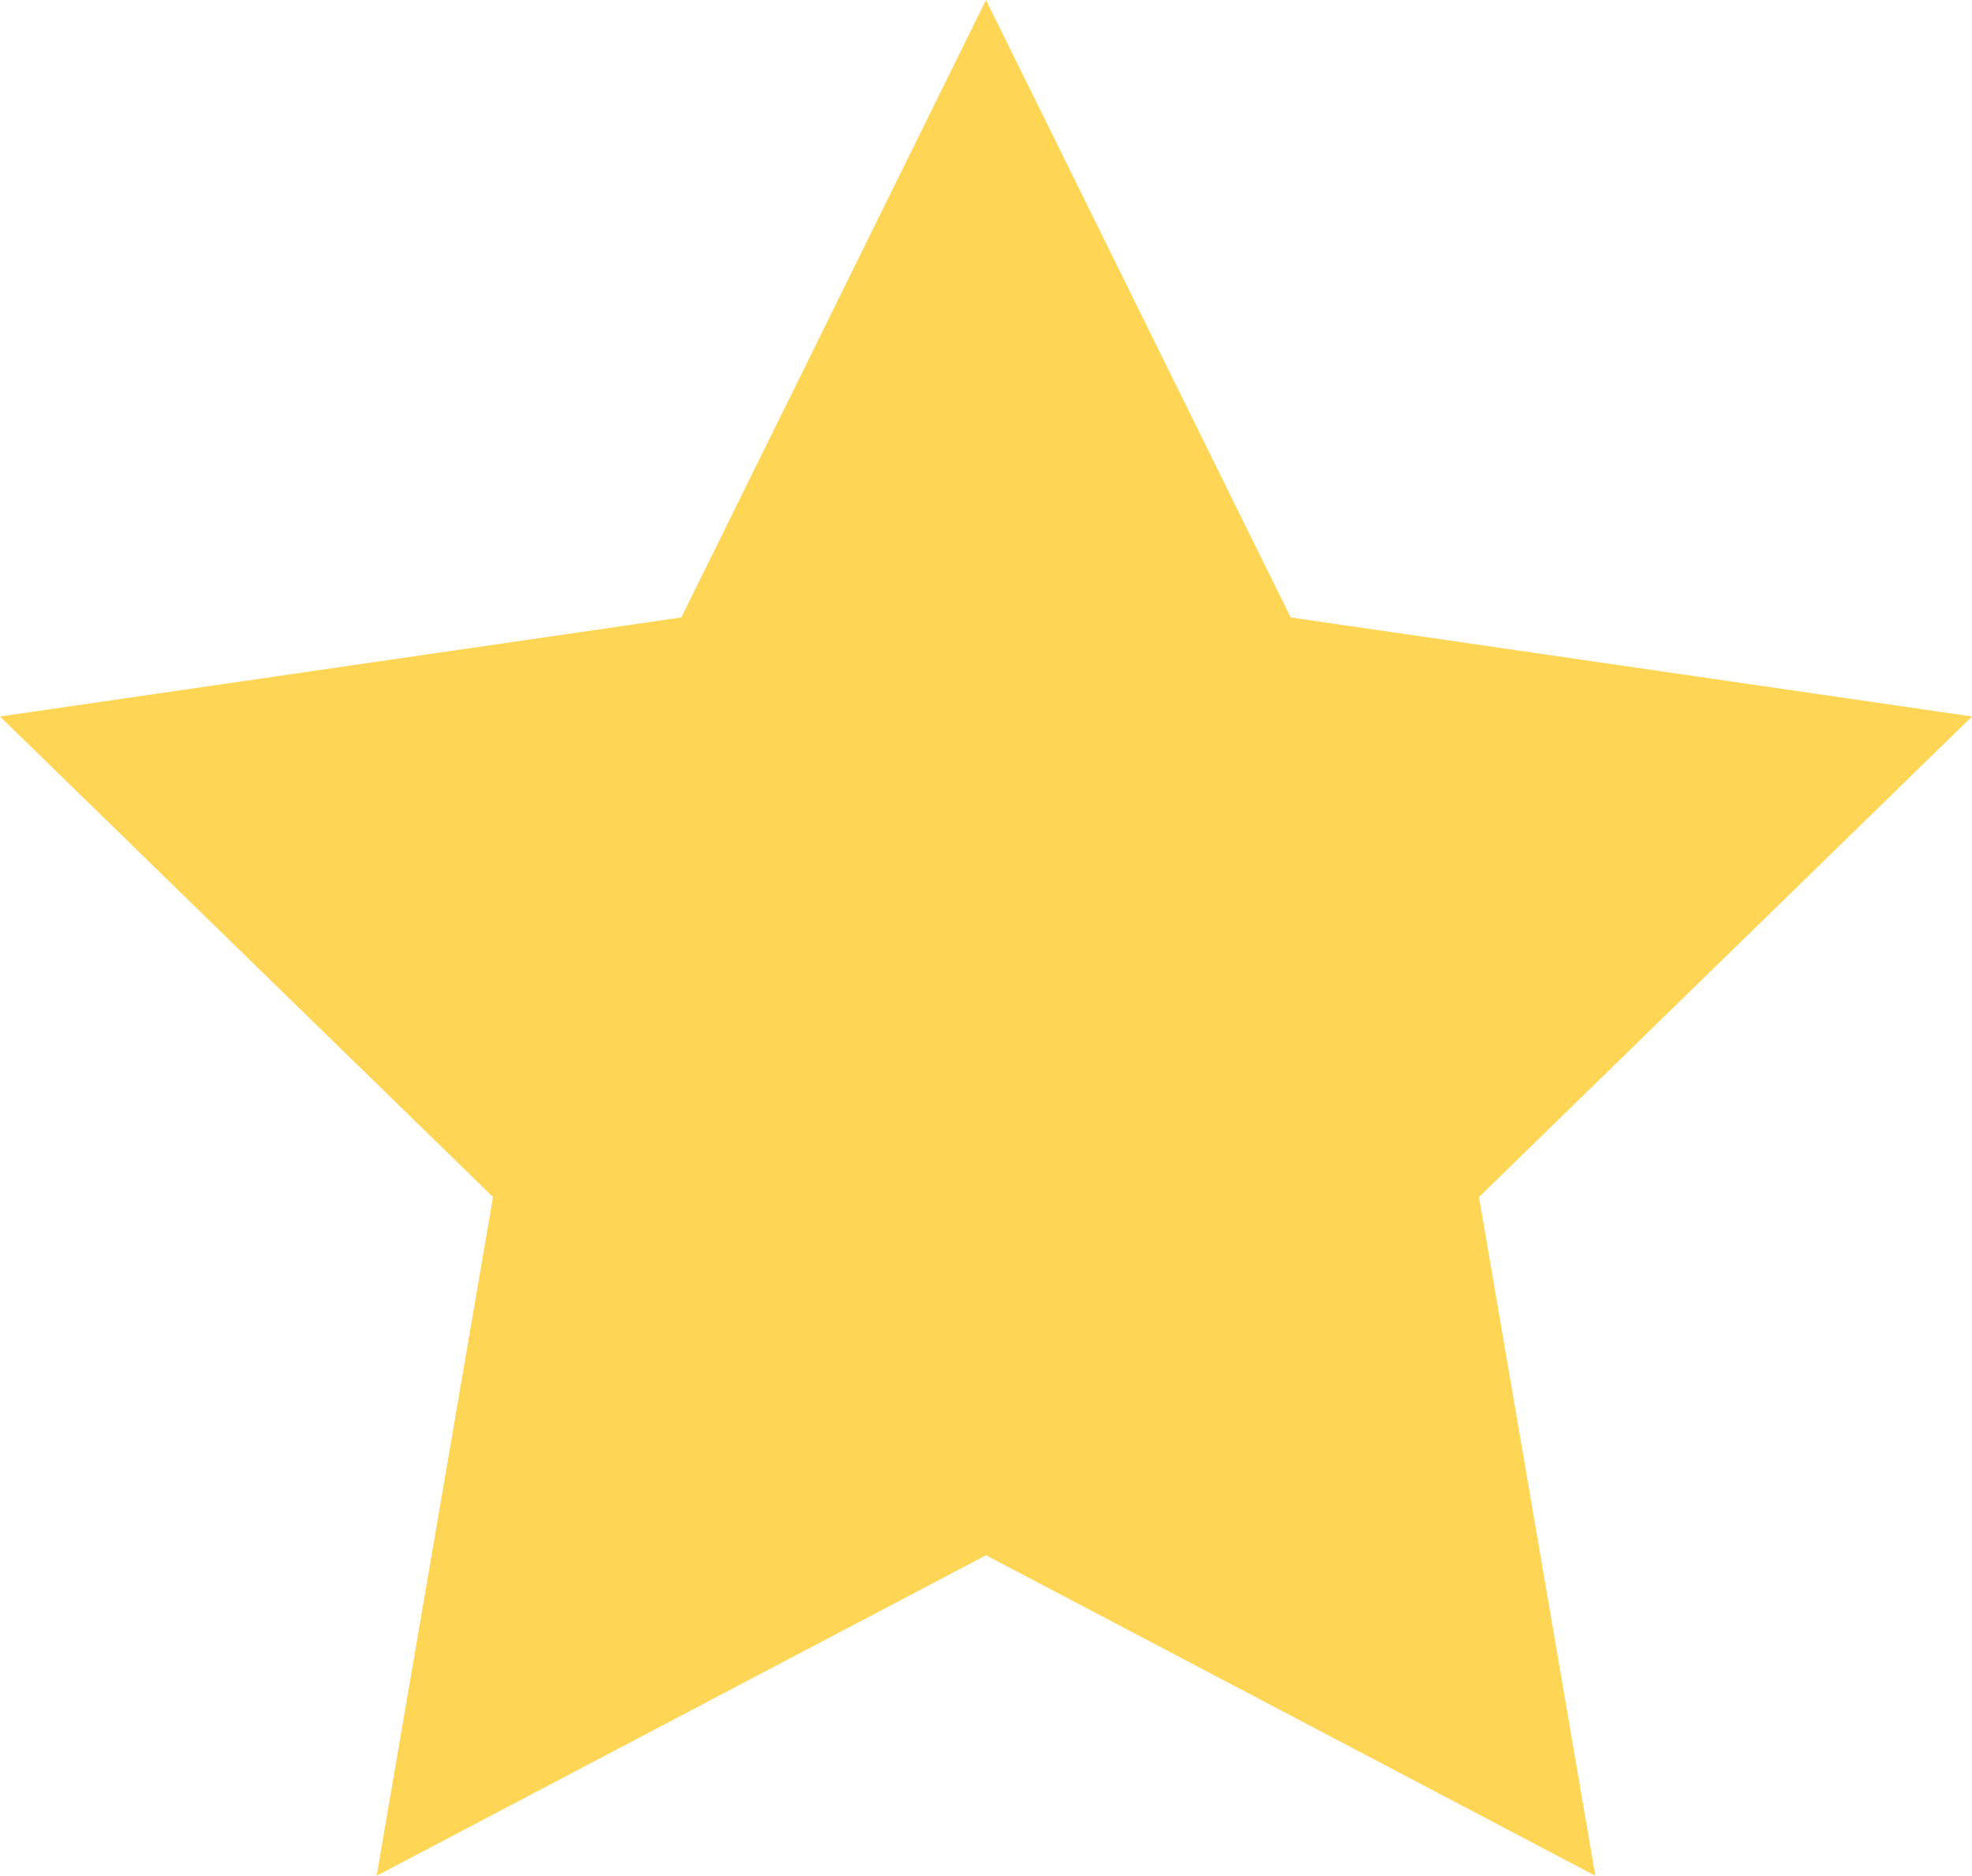 <svg viewbox="0 0 14 13.315" xmlns="http://www.w3.org/2000/svg" width="14px" height="13.315px">
    <defs>
        <style>
            .star-1{fill:#ffd555;}
        </style>
    </defs>
    <polygon class="star-1" points="7 0 9.163 4.383 14 5.086 10.5 8.497 11.326 13.315 7 11.04 2.674 13.315 3.5 8.497 0 5.086 4.837 4.383 7 0">
    </polygon>
</svg>